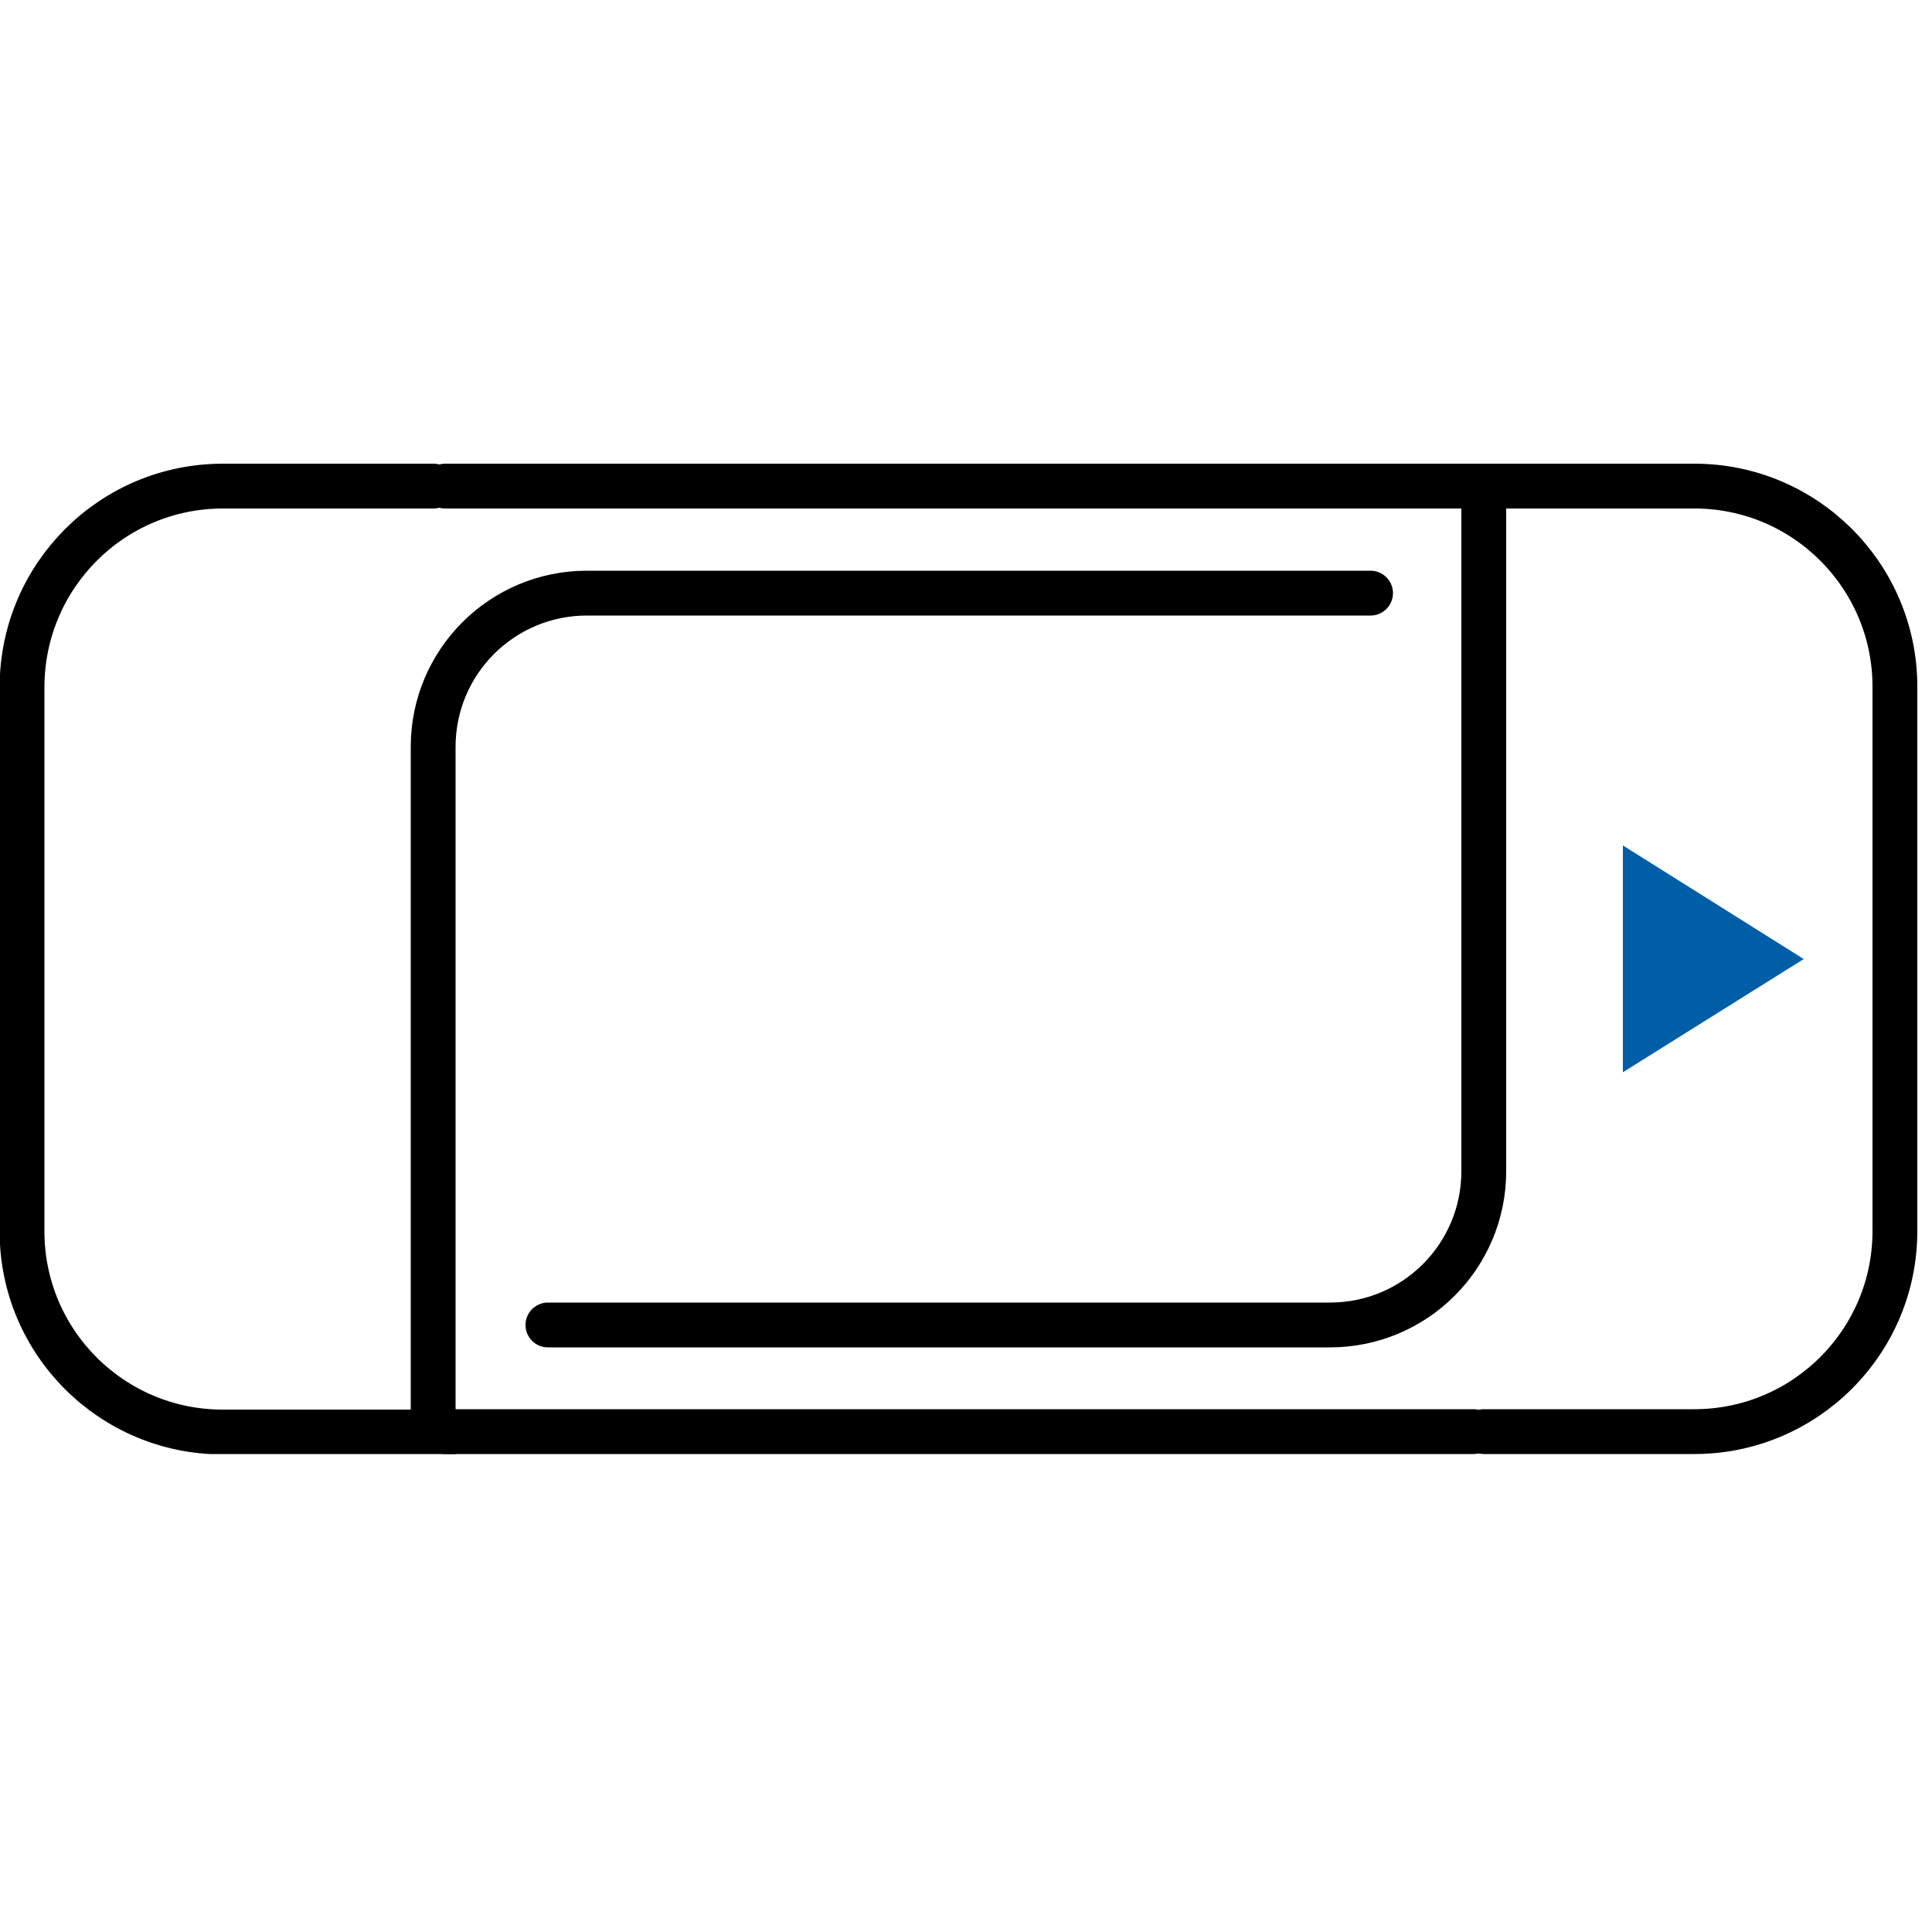 <svg width="50" height="50" viewBox="0 0 50 50" fill="none" xmlns="http://www.w3.org/2000/svg">
<g clip-path="url(#clip0_7622_41404)">
<path d="M46.68 24.82L42 21.88V27.75L46.68 24.82Z" fill="#005EA6"/>
<path d="M11.52 12.58H38.13" stroke="black" stroke-width="1.16" stroke-miterlimit="10" stroke-linecap="round"/>
<path d="M38.13 37.05H11.52" stroke="black" stroke-width="1.16" stroke-miterlimit="10" stroke-linecap="round"/>
<path d="M35.47 15.35H15.19C12.99 15.35 11.21 17.13 11.21 19.33V37.06H5.76C2.9 37.06 0.57 34.74 0.57 31.87V17.77C0.58 14.9 2.9 12.58 5.77 12.58H11.22" stroke="black" stroke-width="1.16" stroke-miterlimit="10" stroke-linecap="round"/>
<path d="M38.4 37.05H43.85C46.71 37.05 49.04 34.73 49.04 31.86V17.77C49.04 14.91 46.72 12.58 43.85 12.58H38.4V30.31C38.4 32.51 36.62 34.29 34.42 34.29H14.18" stroke="black" stroke-width="1.16" stroke-miterlimit="10" stroke-linecap="round"/>
</g>
<defs>
<clipPath id="clip0_7622_41404">
<rect width="49.62" height="25.63" fill="white" transform="translate(0 12)"/>
</clipPath>
</defs>
</svg>
